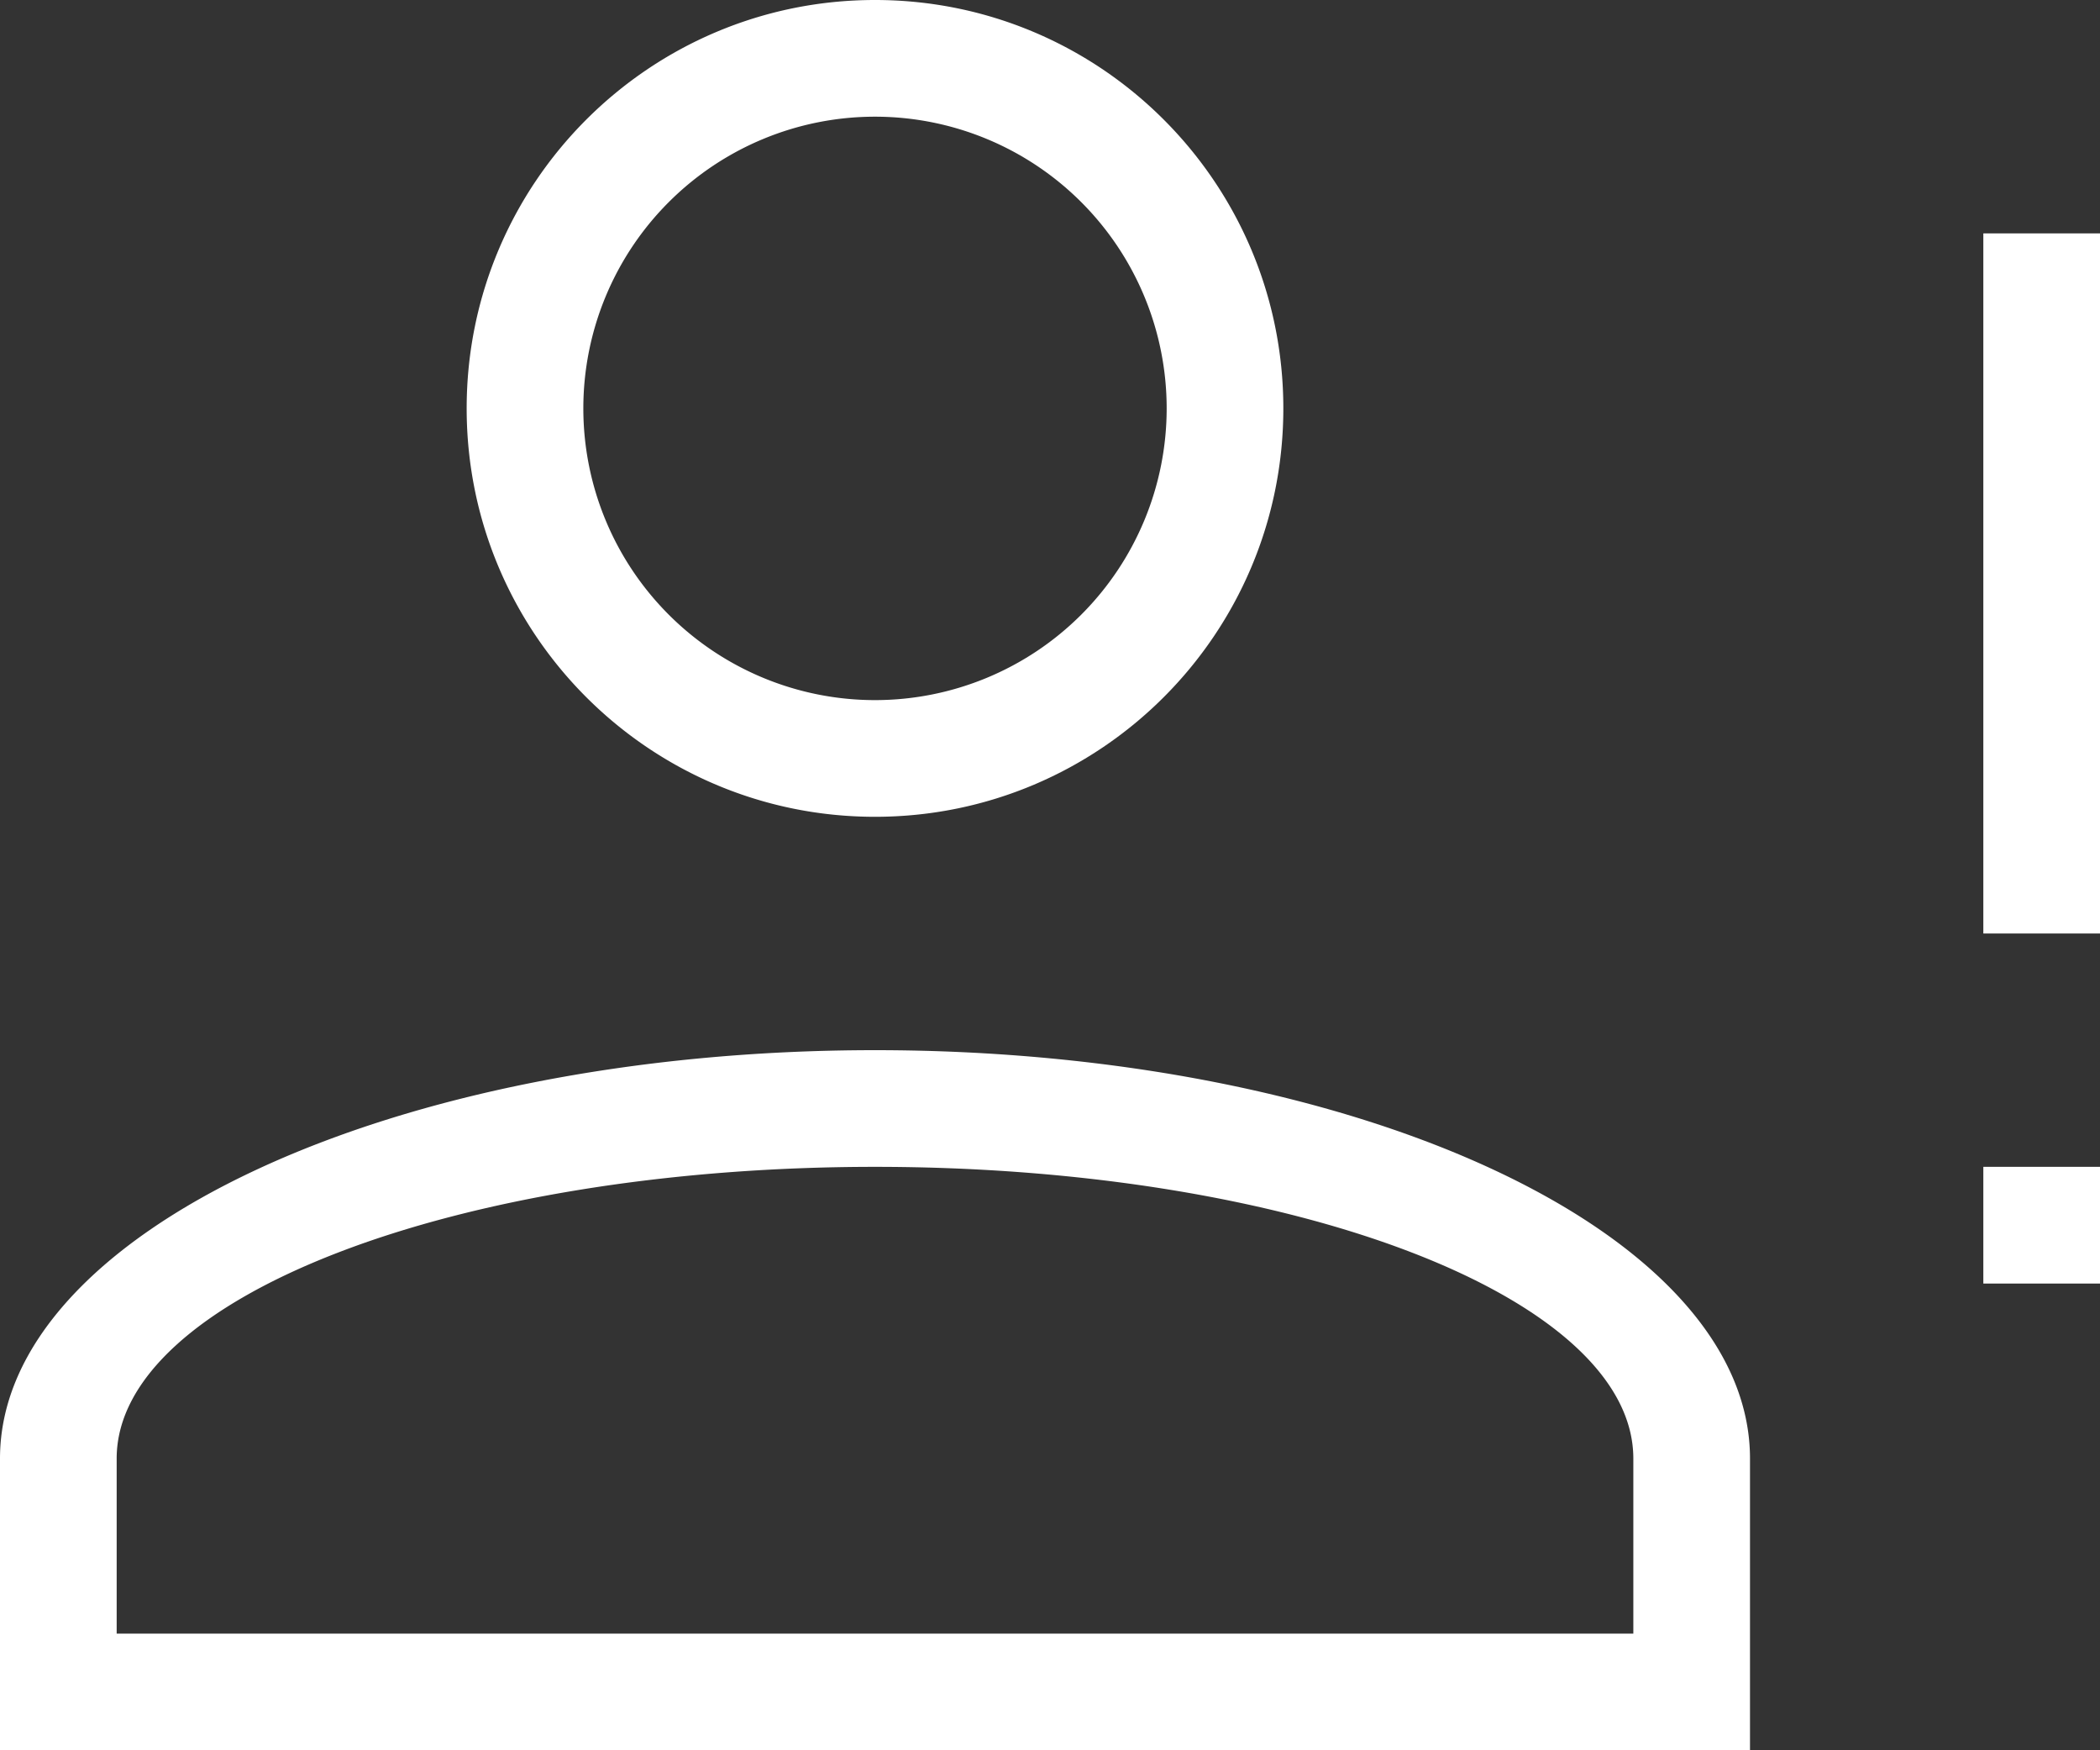 <?xml version="1.0" encoding="UTF-8"?> <svg xmlns="http://www.w3.org/2000/svg" width="54" height="45" viewBox="0 0 54 45"><rect x="0" y="0" width="54" height="45" fill="#333333" stroke="none"/><path fill="#FFF" fill-rule="nonzero" d="M22.5 27C34.926 27 45 31.701 45 37.5V45H0v-7.5C0 31.701 10.074 27 22.5 27zM42 37.5c0-4.142-8.73-7.5-19.5-7.5S3 33.358 3 37.5V42h39v-4.5zM22.5 0C28.299 0 33 4.701 33 10.5S28.299 21 22.5 21 12 16.299 12 10.5 16.701 0 22.5 0zm0 3a7.5 7.5 0 1 0 0 15 7.5 7.5 0 0 0 0-15zM51 33v-3h3v3h-3zm0-9V6h3v18h-3z"></path></svg> 